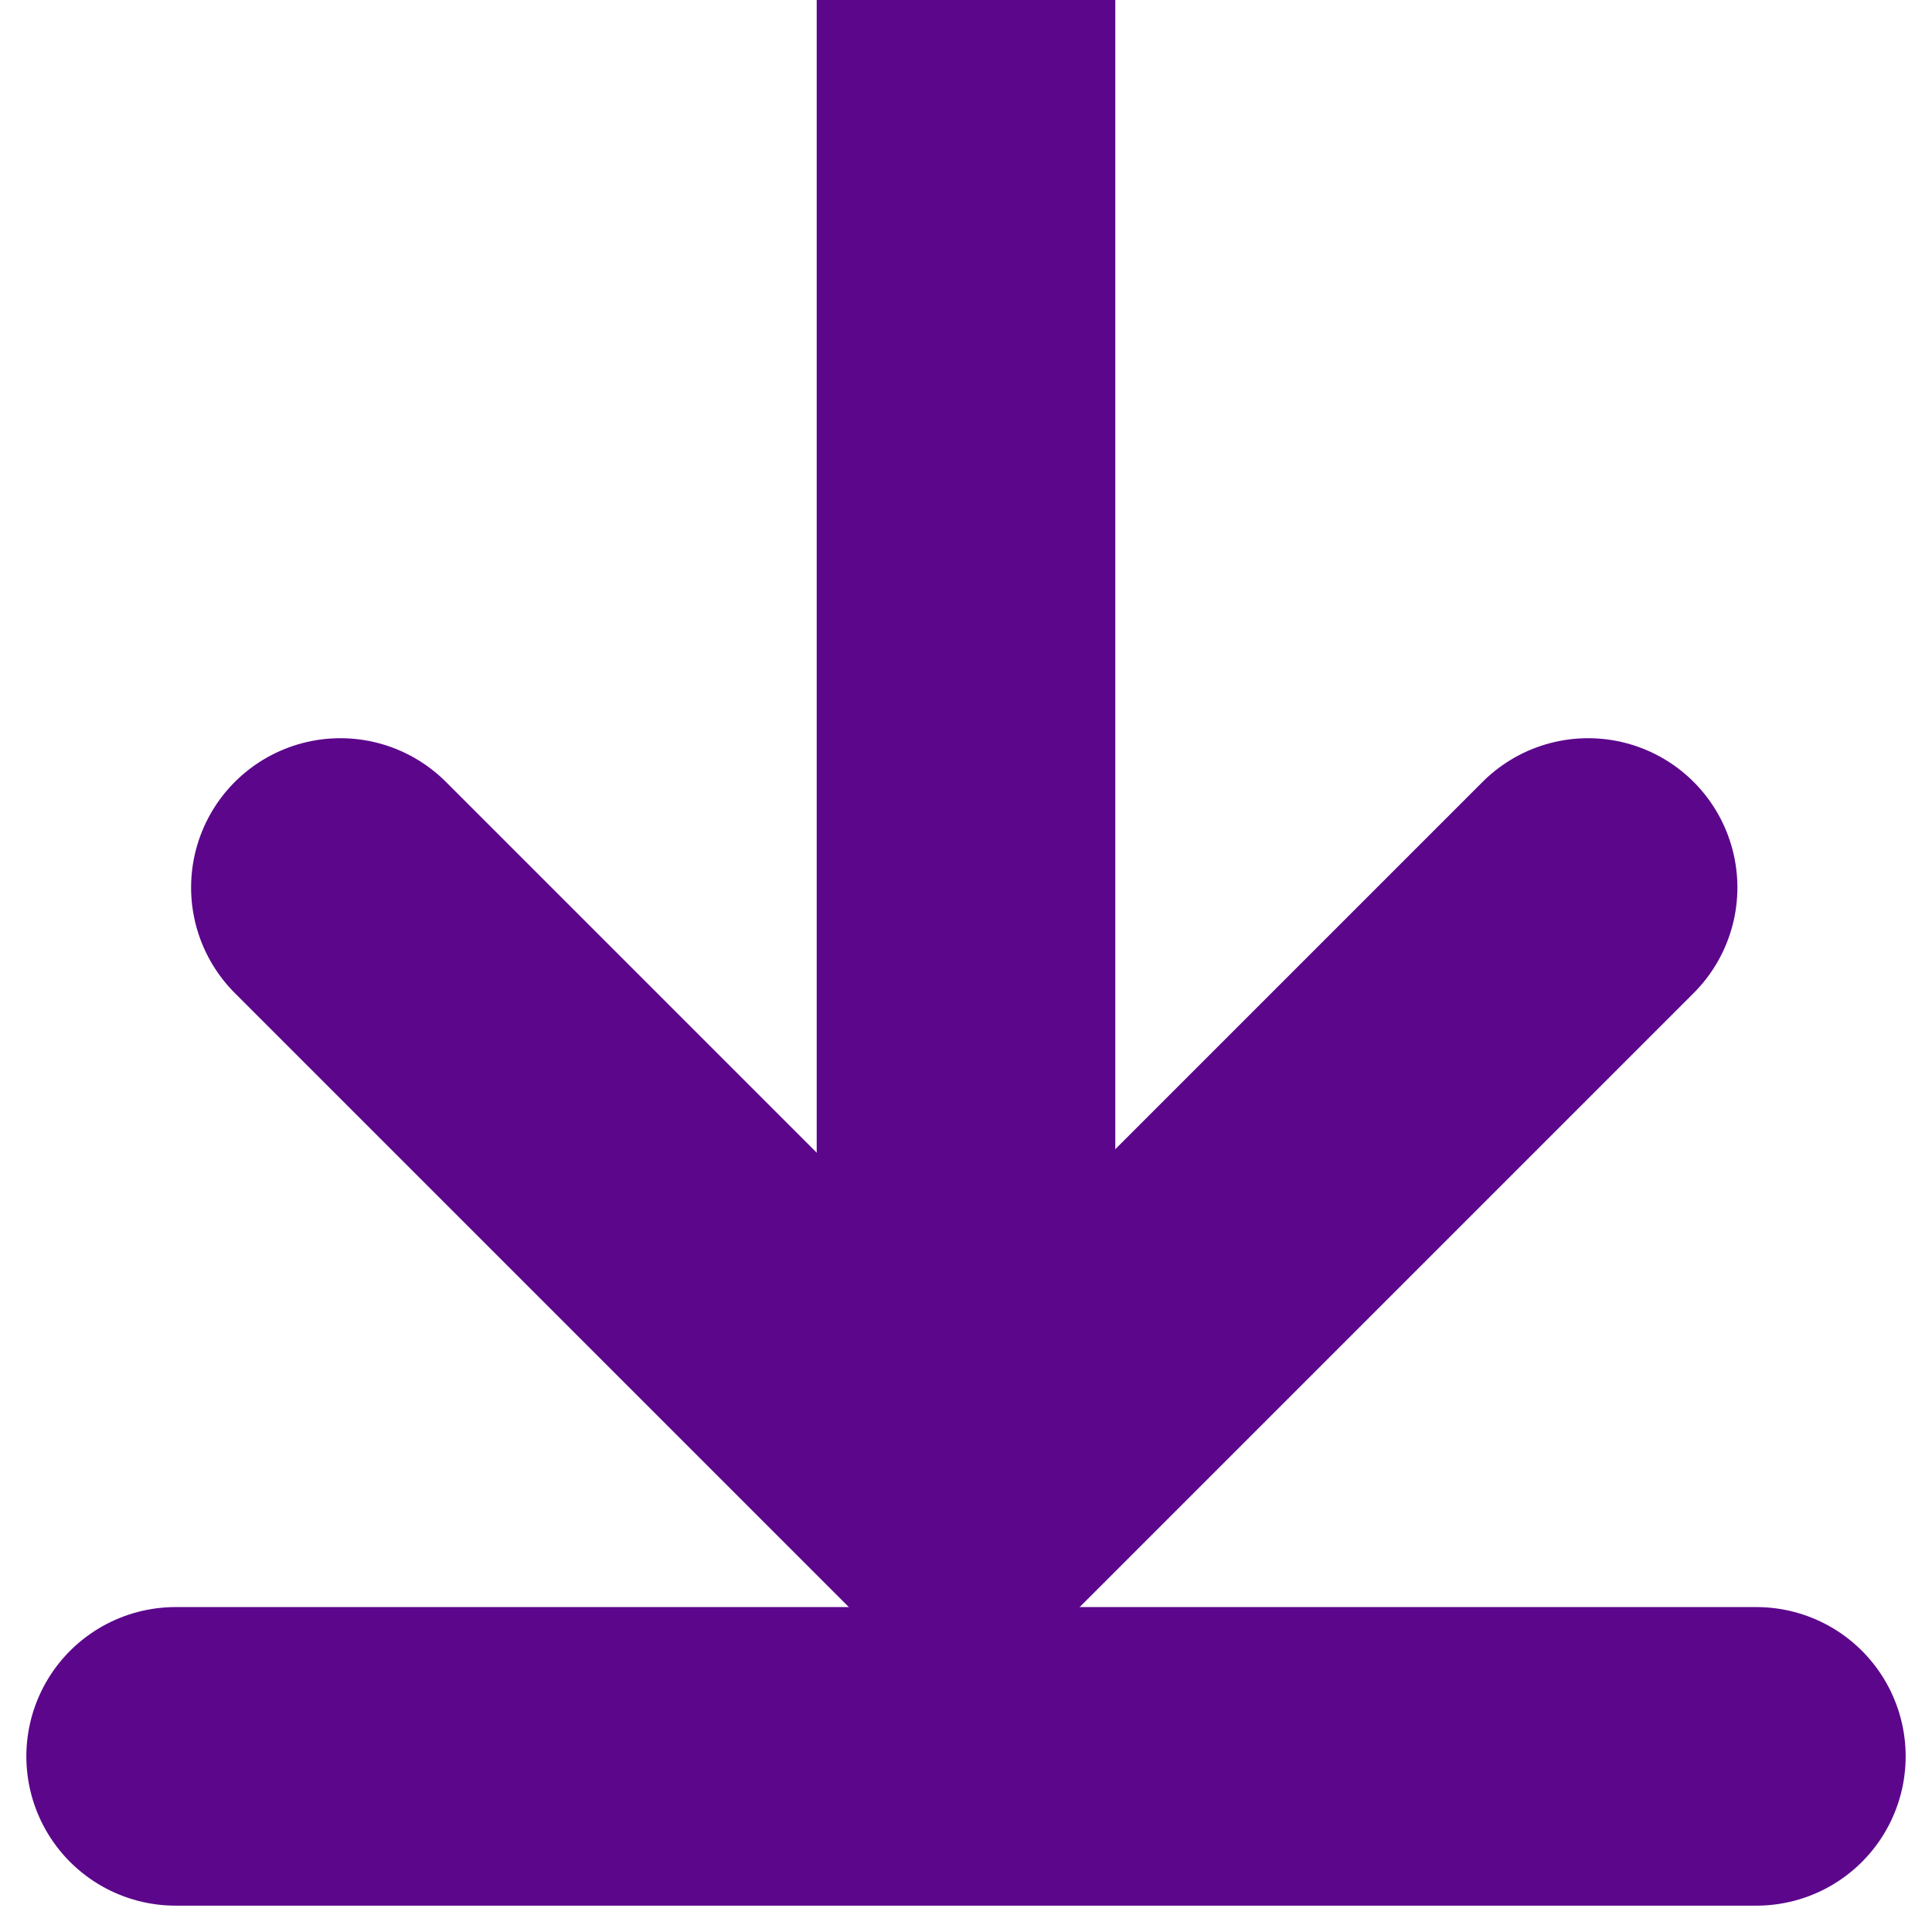 <svg width="11" height="11" viewBox="0 0 11 11" fill="none" xmlns="http://www.w3.org/2000/svg" aria-hidden="true" >
<path d="M5.5 0L5.5 8" stroke="#5C068C" stroke-width="1.7"/>
<path d="M10 10H1" stroke="#5C068C" stroke-width="1.7" stroke-linecap="round"/>
<path d="M1.938 5.053L5.49 8.605L9.042 5.053" stroke="#5C068C" stroke-width="1.7" stroke-linecap="round"/>
</svg>
